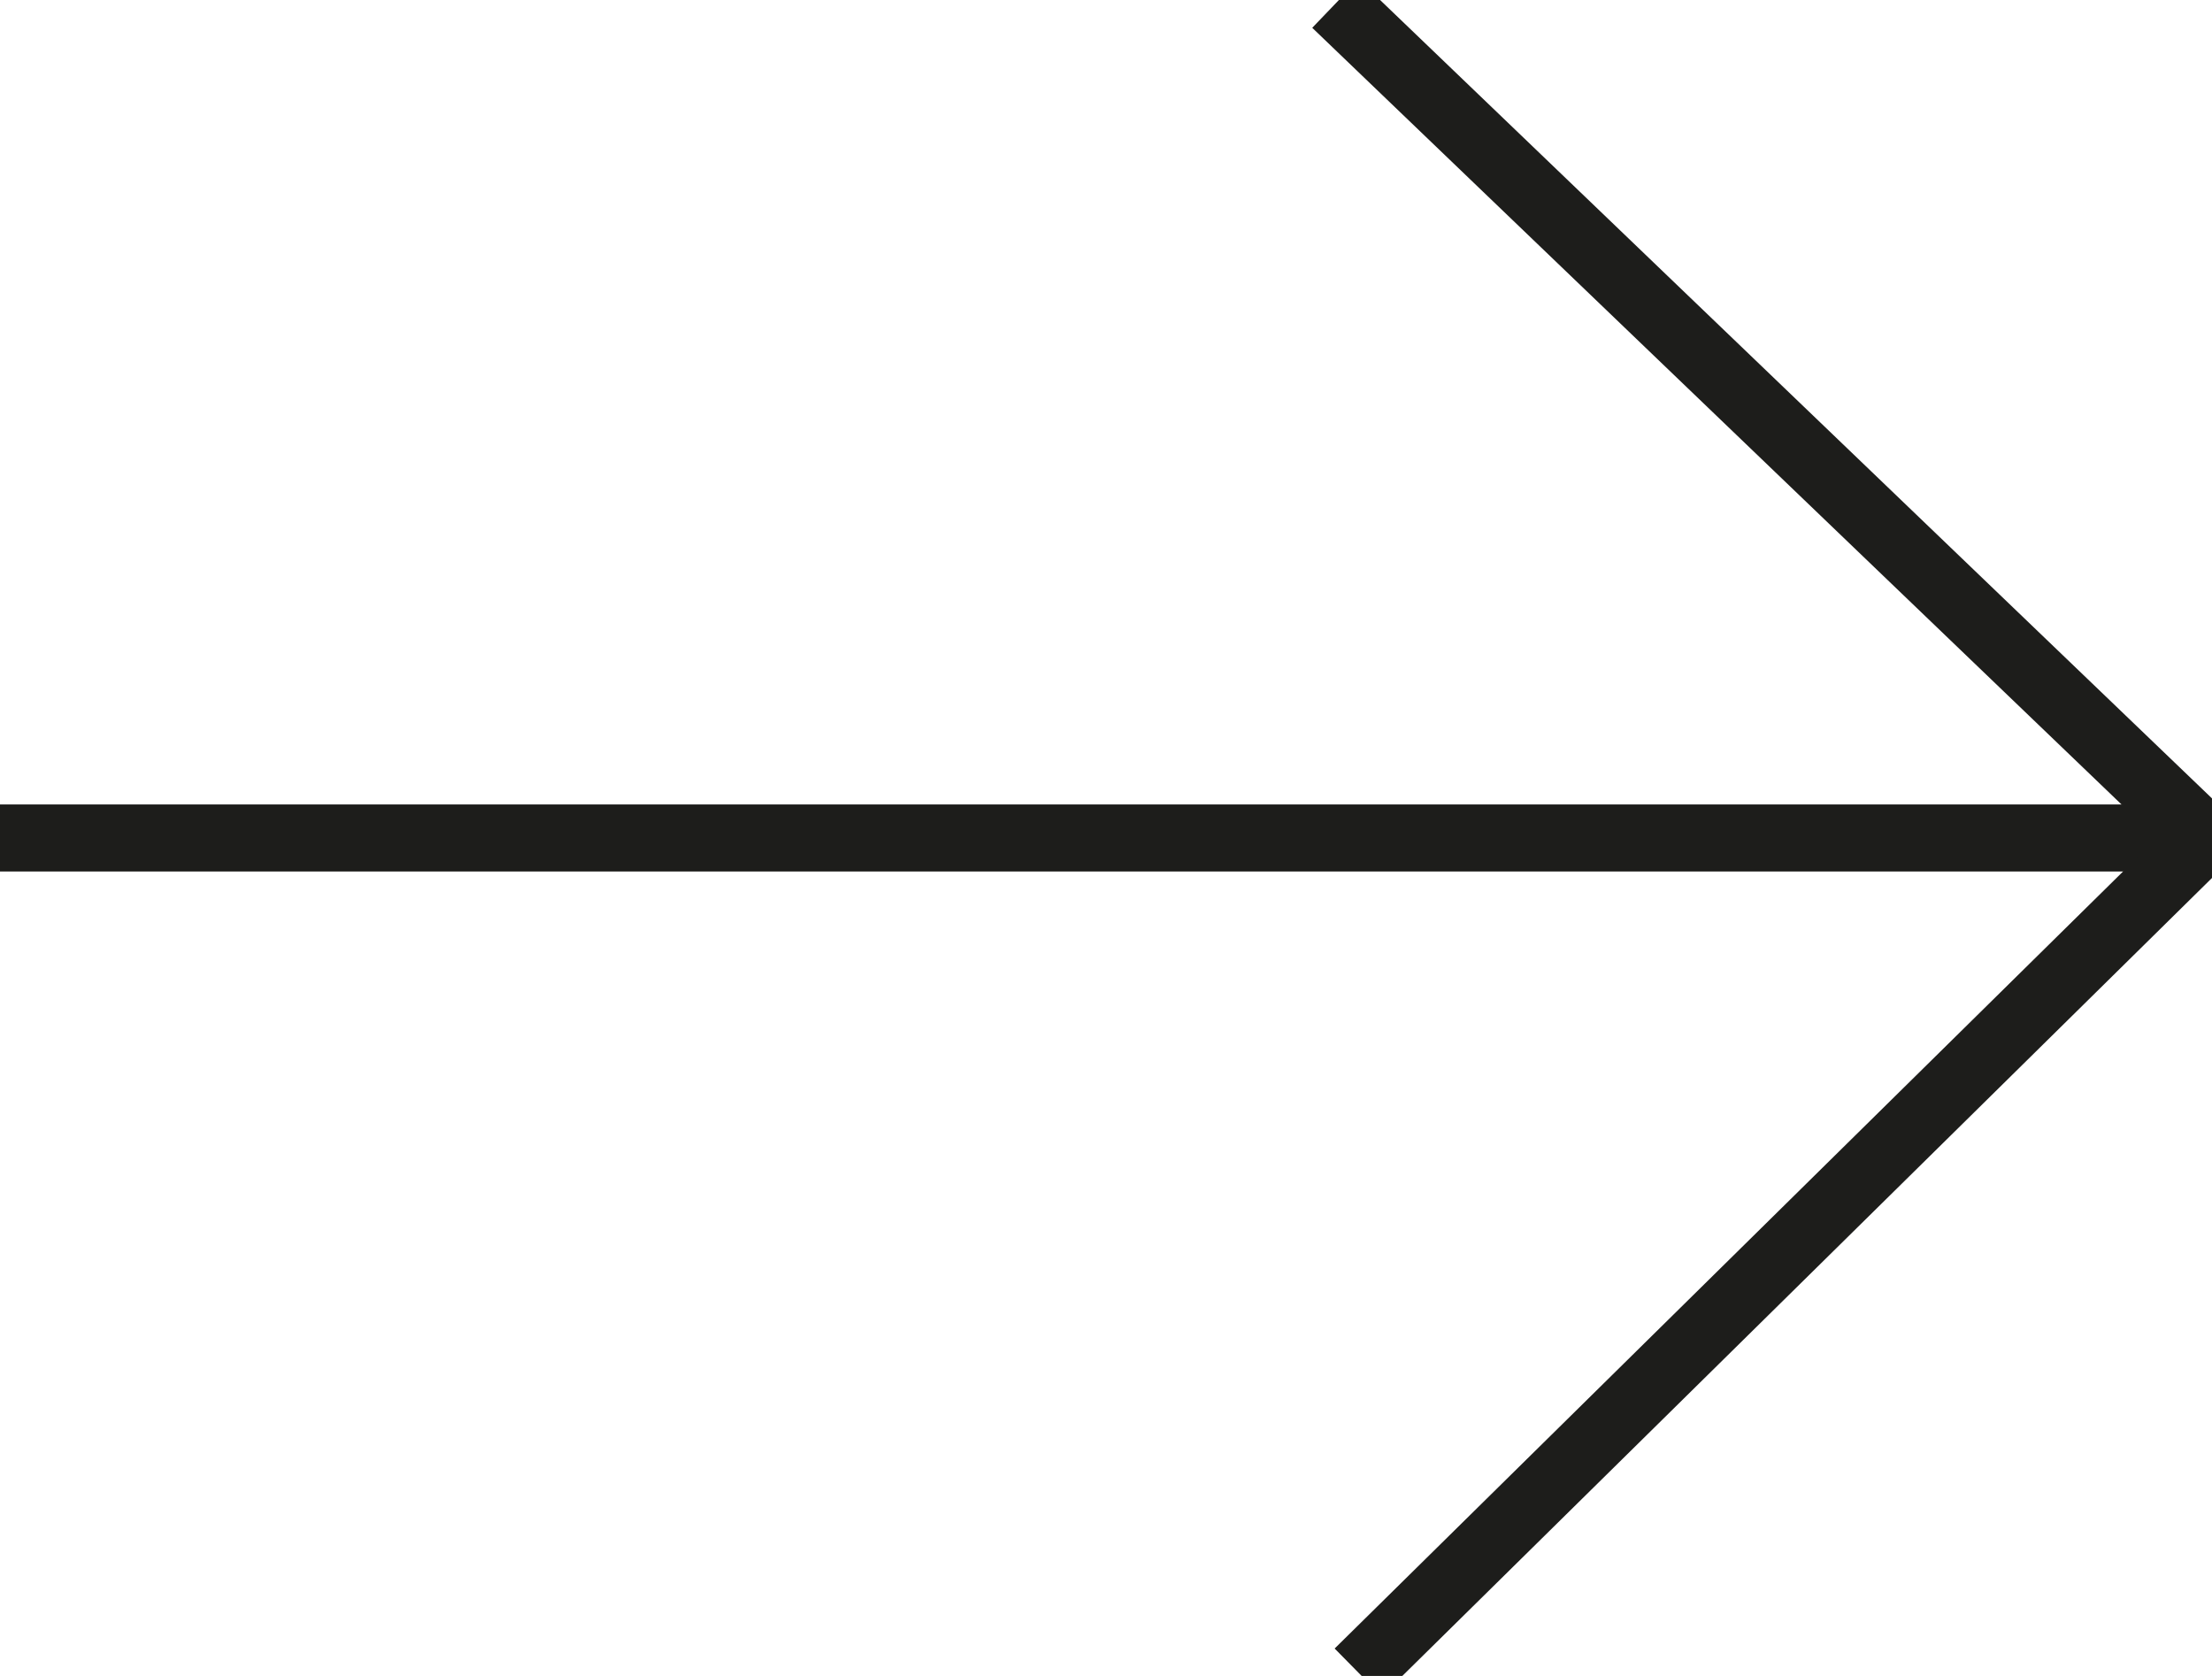 <svg width="33" height="25" viewBox="0 0 33 25" fill="none" xmlns="http://www.w3.org/2000/svg">
<g clip-path="url(#clip0_407_1079)">
<path d="M32.893 12.5H0" stroke="#1D1D1B" stroke-miterlimit="10"/>
<path d="M19.923 0.054L32.893 12.5L20.262 24.947" stroke="#1D1D1B" stroke-miterlimit="10"/>
</g>
<defs>
<clipPath id="clip0_407_1079">
<rect width="33" height="25" fill="white"/>
</clipPath>
</defs>
</svg>

